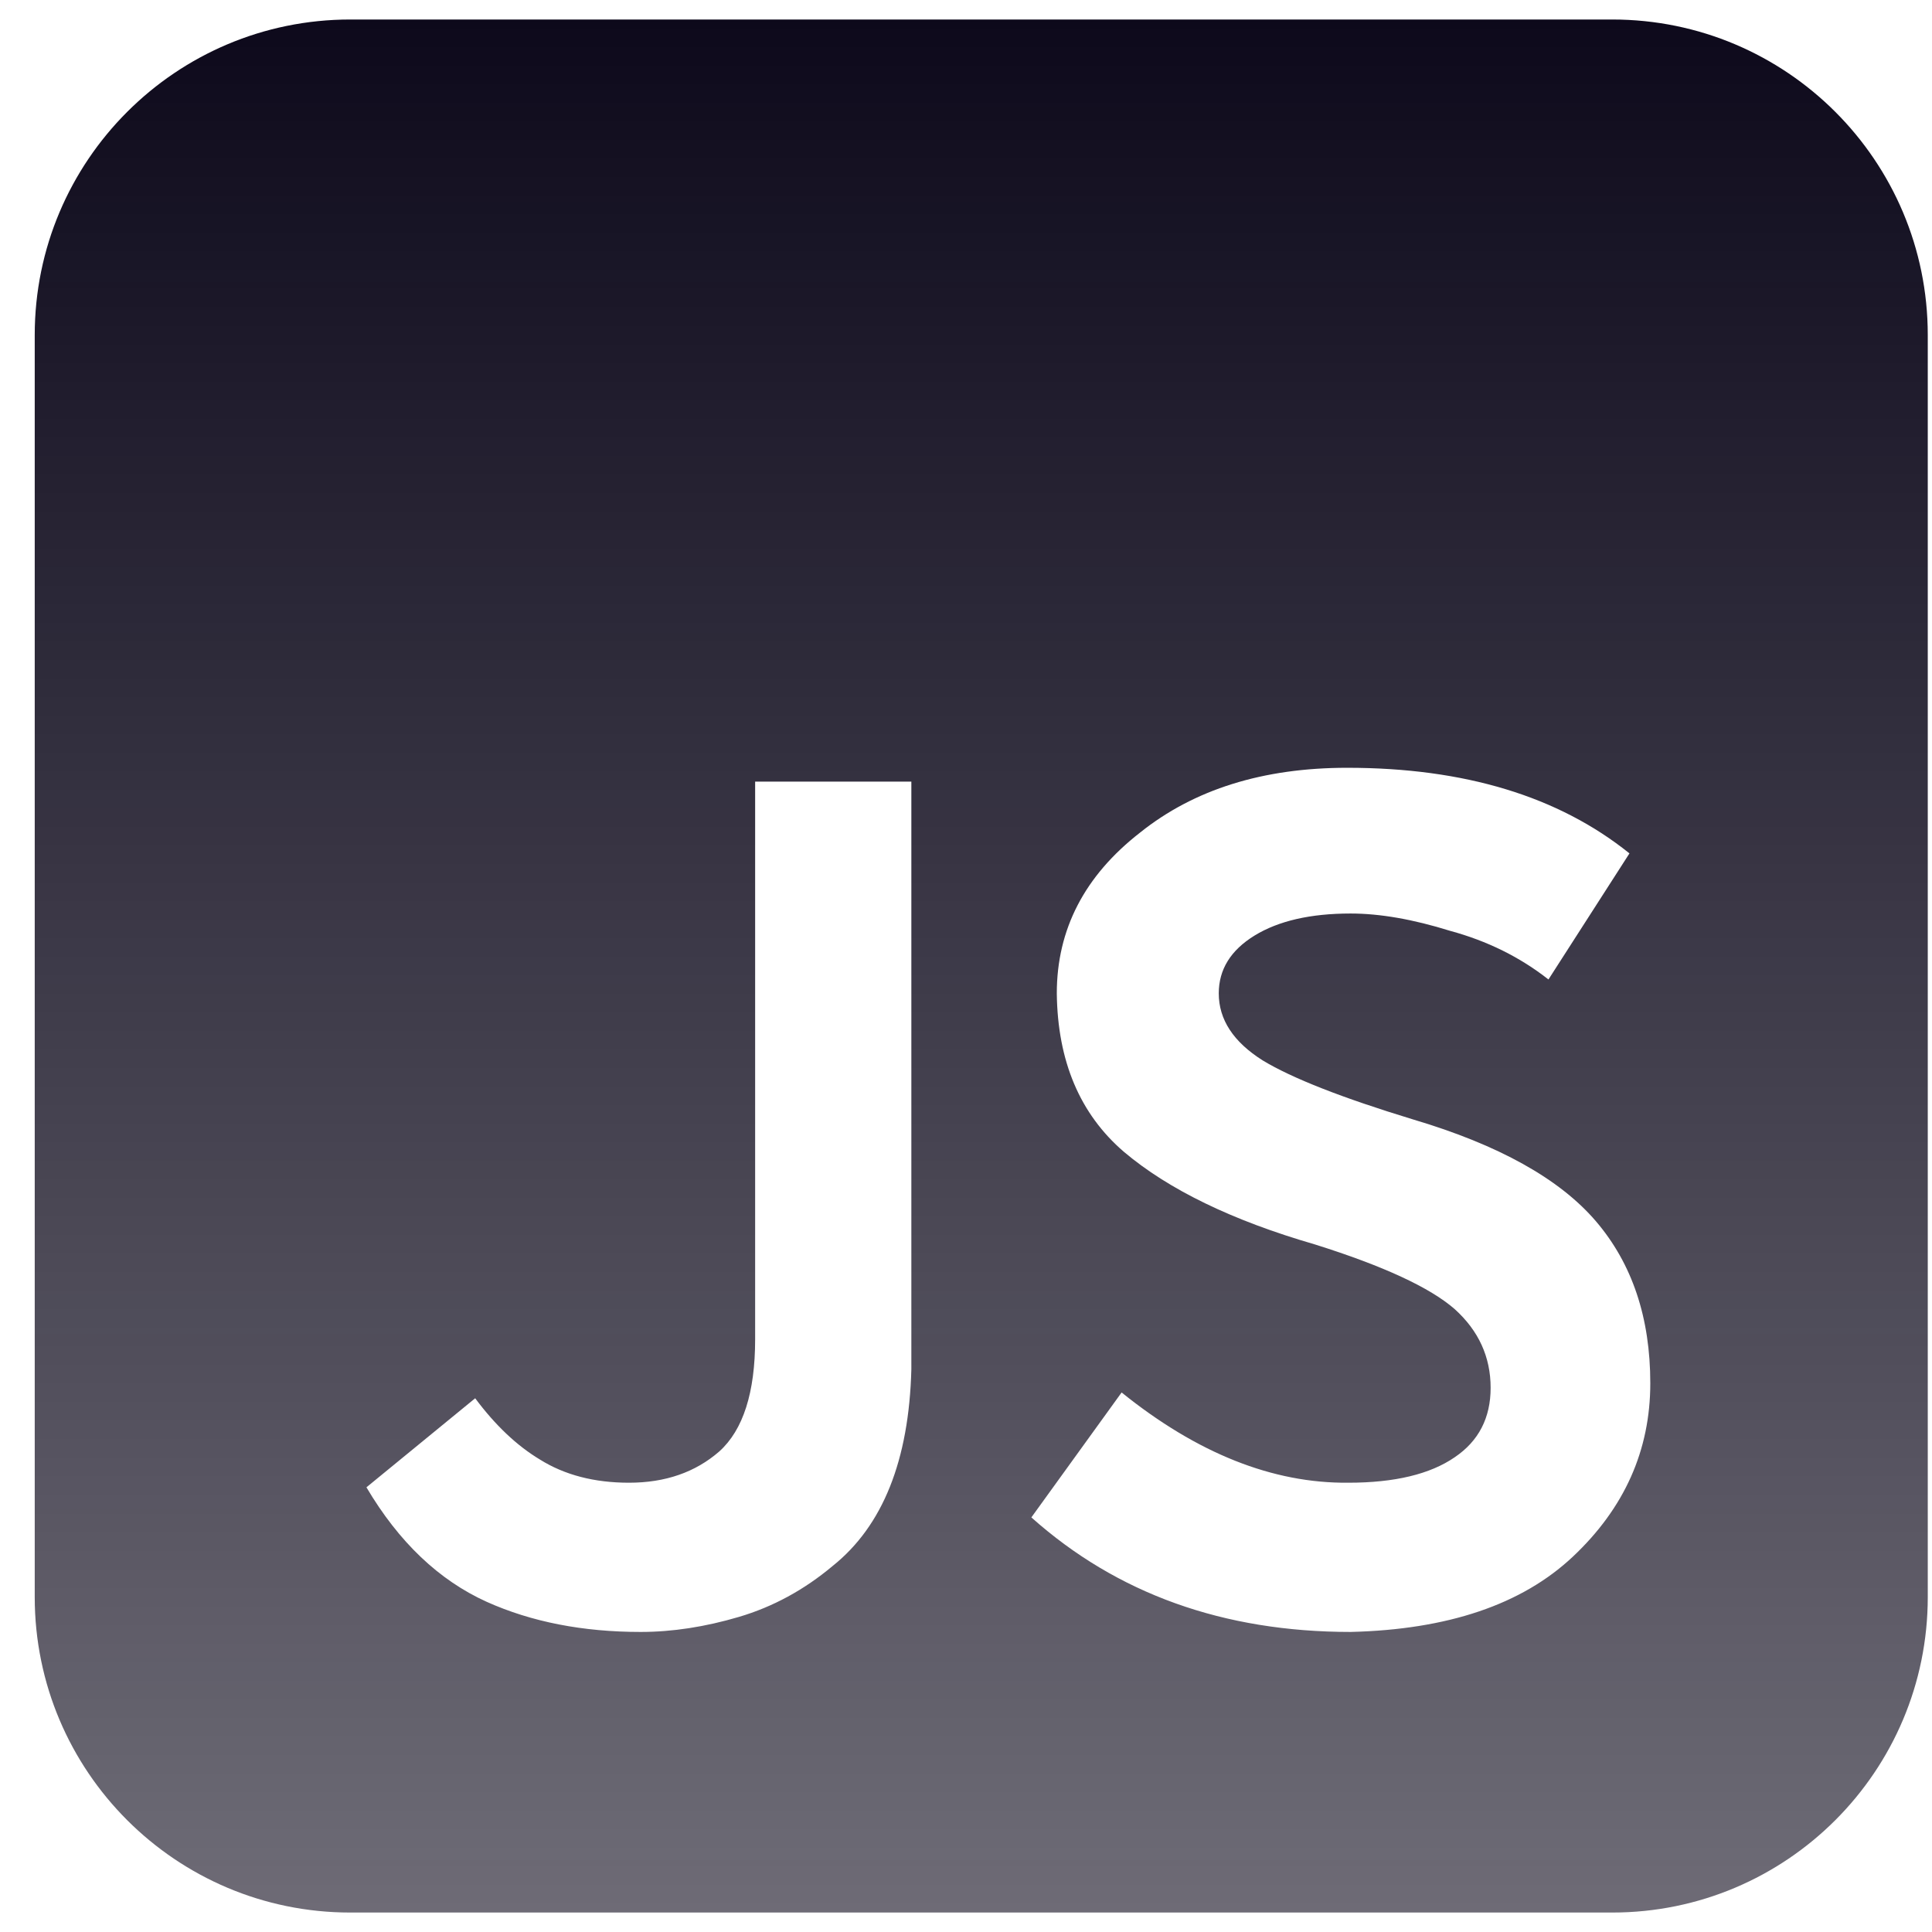 <svg width="42" height="42" viewBox="0 0 42 42" fill="none" xmlns="http://www.w3.org/2000/svg">
<path d="M7.614 0.424C3.826 0.424 0.755 3.495 0.755 7.283V34.718C0.755 38.506 3.826 41.577 7.614 41.577H35.049C38.837 41.577 41.908 38.506 41.908 34.718V7.283C41.908 3.495 38.837 0.424 35.049 0.424H7.614ZM24.383 30.271C26.026 31.595 27.669 32.249 29.312 32.233C30.318 32.233 31.089 32.048 31.625 31.679C32.145 31.327 32.405 30.824 32.405 30.17C32.405 29.5 32.145 28.93 31.625 28.46C31.089 27.991 30.075 27.521 28.582 27.052C26.788 26.532 25.405 25.861 24.433 25.04C23.477 24.218 22.991 23.07 22.974 21.595C22.974 20.203 23.578 19.038 24.785 18.099C25.958 17.16 27.459 16.691 29.287 16.691C31.835 16.691 33.88 17.311 35.423 18.552L33.662 21.293C33.042 20.806 32.33 20.454 31.525 20.236C30.72 19.985 29.999 19.859 29.362 19.859C28.49 19.859 27.794 20.019 27.275 20.337C26.755 20.656 26.495 21.075 26.495 21.595C26.495 22.165 26.813 22.651 27.451 23.053C28.088 23.439 29.177 23.866 30.72 24.336C32.581 24.889 33.905 25.627 34.694 26.549C35.482 27.471 35.876 28.645 35.876 30.07C35.876 31.528 35.314 32.786 34.191 33.842C33.084 34.882 31.474 35.426 29.362 35.477C26.596 35.477 24.282 34.647 22.421 32.987L24.383 30.271ZM11.739 31.73C12.275 32.065 12.921 32.233 13.675 32.233C14.463 32.233 15.117 32.006 15.637 31.553C16.157 31.084 16.416 30.271 16.416 29.114V16.992H19.812V29.768C19.761 31.746 19.191 33.172 18.101 34.043C17.481 34.563 16.802 34.932 16.064 35.15C15.327 35.368 14.614 35.477 13.927 35.477C12.669 35.477 11.554 35.259 10.582 34.823C9.542 34.353 8.671 33.524 7.966 32.333L10.33 30.397C10.766 30.983 11.236 31.428 11.739 31.73Z" fill="url(#paint0_linear_217_554)"/>
<defs>
<linearGradient id="paint0_linear_217_554" x1="21.332" y1="0.424" x2="21.332" y2="41.577" gradientUnits="userSpaceOnUse">
<stop stop-color="#0D091B"/>
<stop offset="1" stop-color="#0D091B" stop-opacity="0.6"/>
</linearGradient>
</defs>
</svg>
